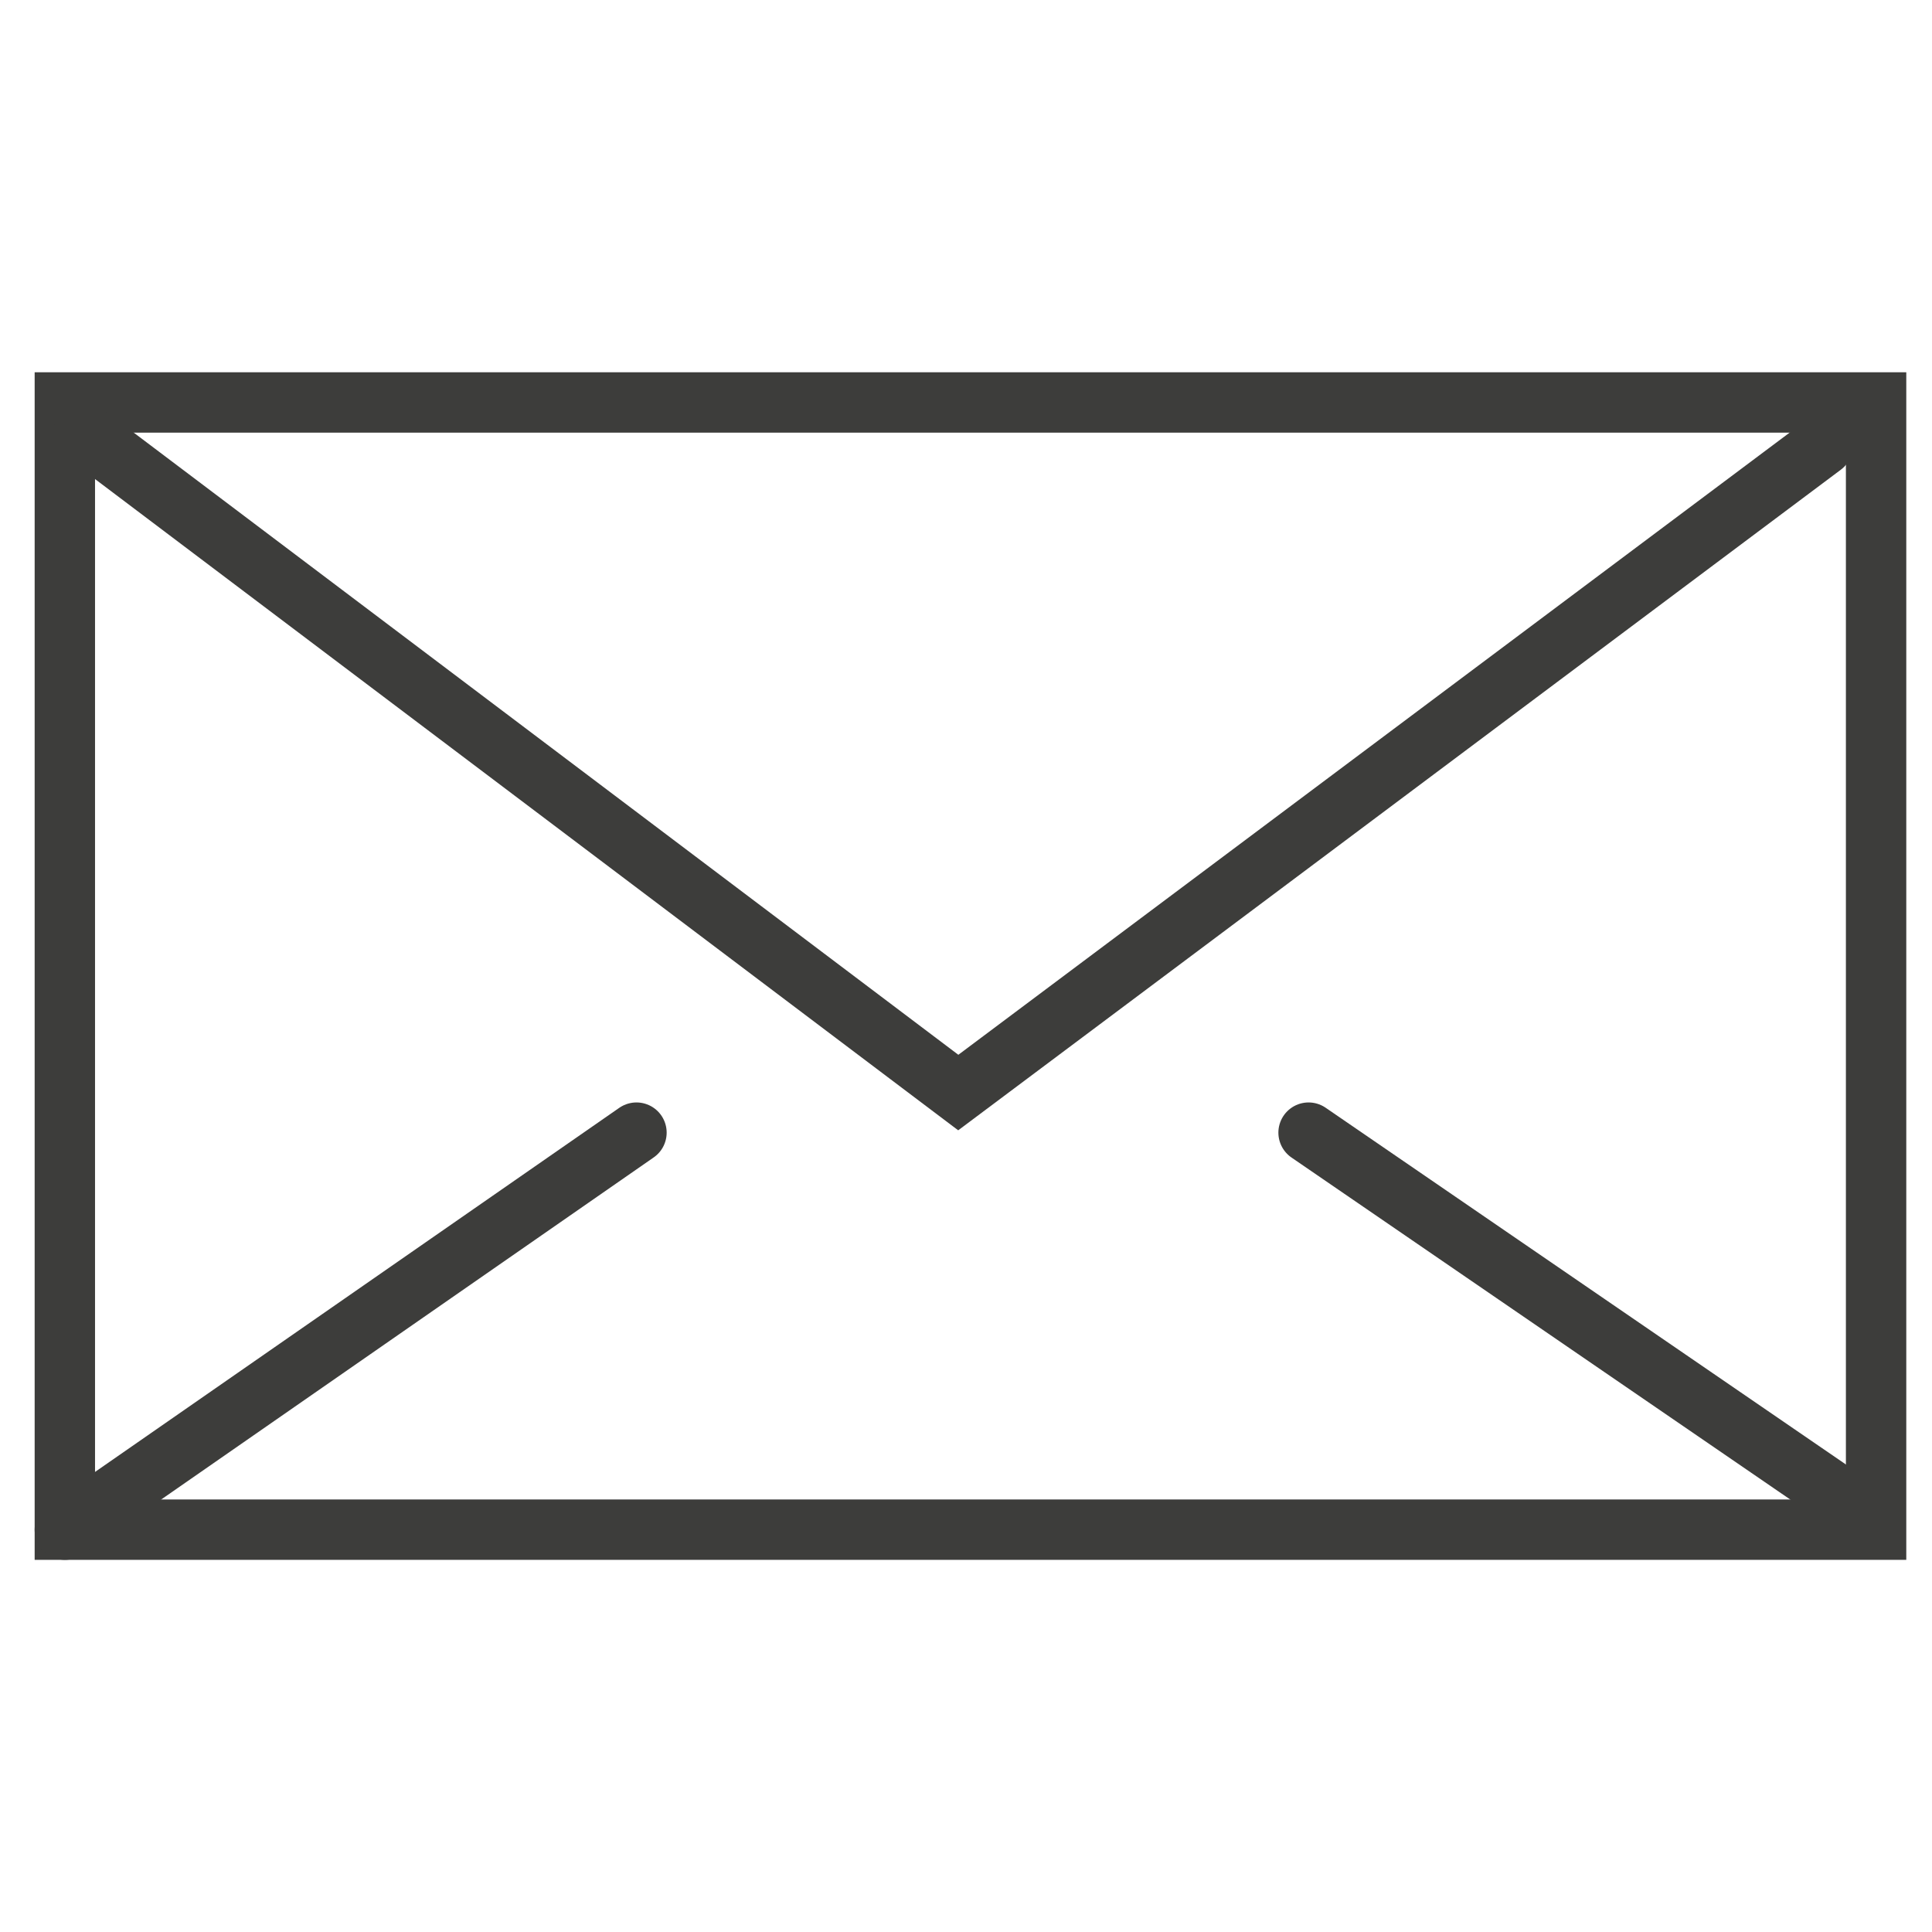 <?xml version="1.0" encoding="utf-8"?>
<!-- Generator: Adobe Illustrator 16.0.3, SVG Export Plug-In . SVG Version: 6.00 Build 0)  -->
<!DOCTYPE svg PUBLIC "-//W3C//DTD SVG 1.1//EN" "http://www.w3.org/Graphics/SVG/1.1/DTD/svg11.dtd">
<svg version="1.1" id="Ebene_1" xmlns="http://www.w3.org/2000/svg" xmlns:xlink="http://www.w3.org/1999/xlink" x="0px" y="0px"
	 width="16px" height="16px" viewBox="0 0 16 16" enable-background="new 0 0 16 16" xml:space="preserve">
<rect x="0.037" display="none" fill="#E30613" width="16" height="16"/>
<g id="Mail">
	<rect x="0.537" y="3.333" fill="none" stroke="#3D3D3B" stroke-width="0.5" stroke-miterlimit="10" width="15" height="9.335"/>
	<polyline fill="none" stroke="#3D3D3B" stroke-width="0.5" stroke-linecap="round" stroke-miterlimit="10" points="0.69,3.581 
		7.936,9.048 15.095,3.69 	"/>
	
		<line fill="none" stroke="#3D3D3B" stroke-width="0.5" stroke-linecap="round" stroke-miterlimit="10" x1="10.837" y1="9.38" x2="15.434" y2="12.532"/>
	
		<line fill="none" stroke="#3D3D3B" stroke-width="0.5" stroke-linecap="round" stroke-miterlimit="10" x1="5.271" y1="9.38" x2="0.537" y2="12.668"/>
</g>
</svg>
